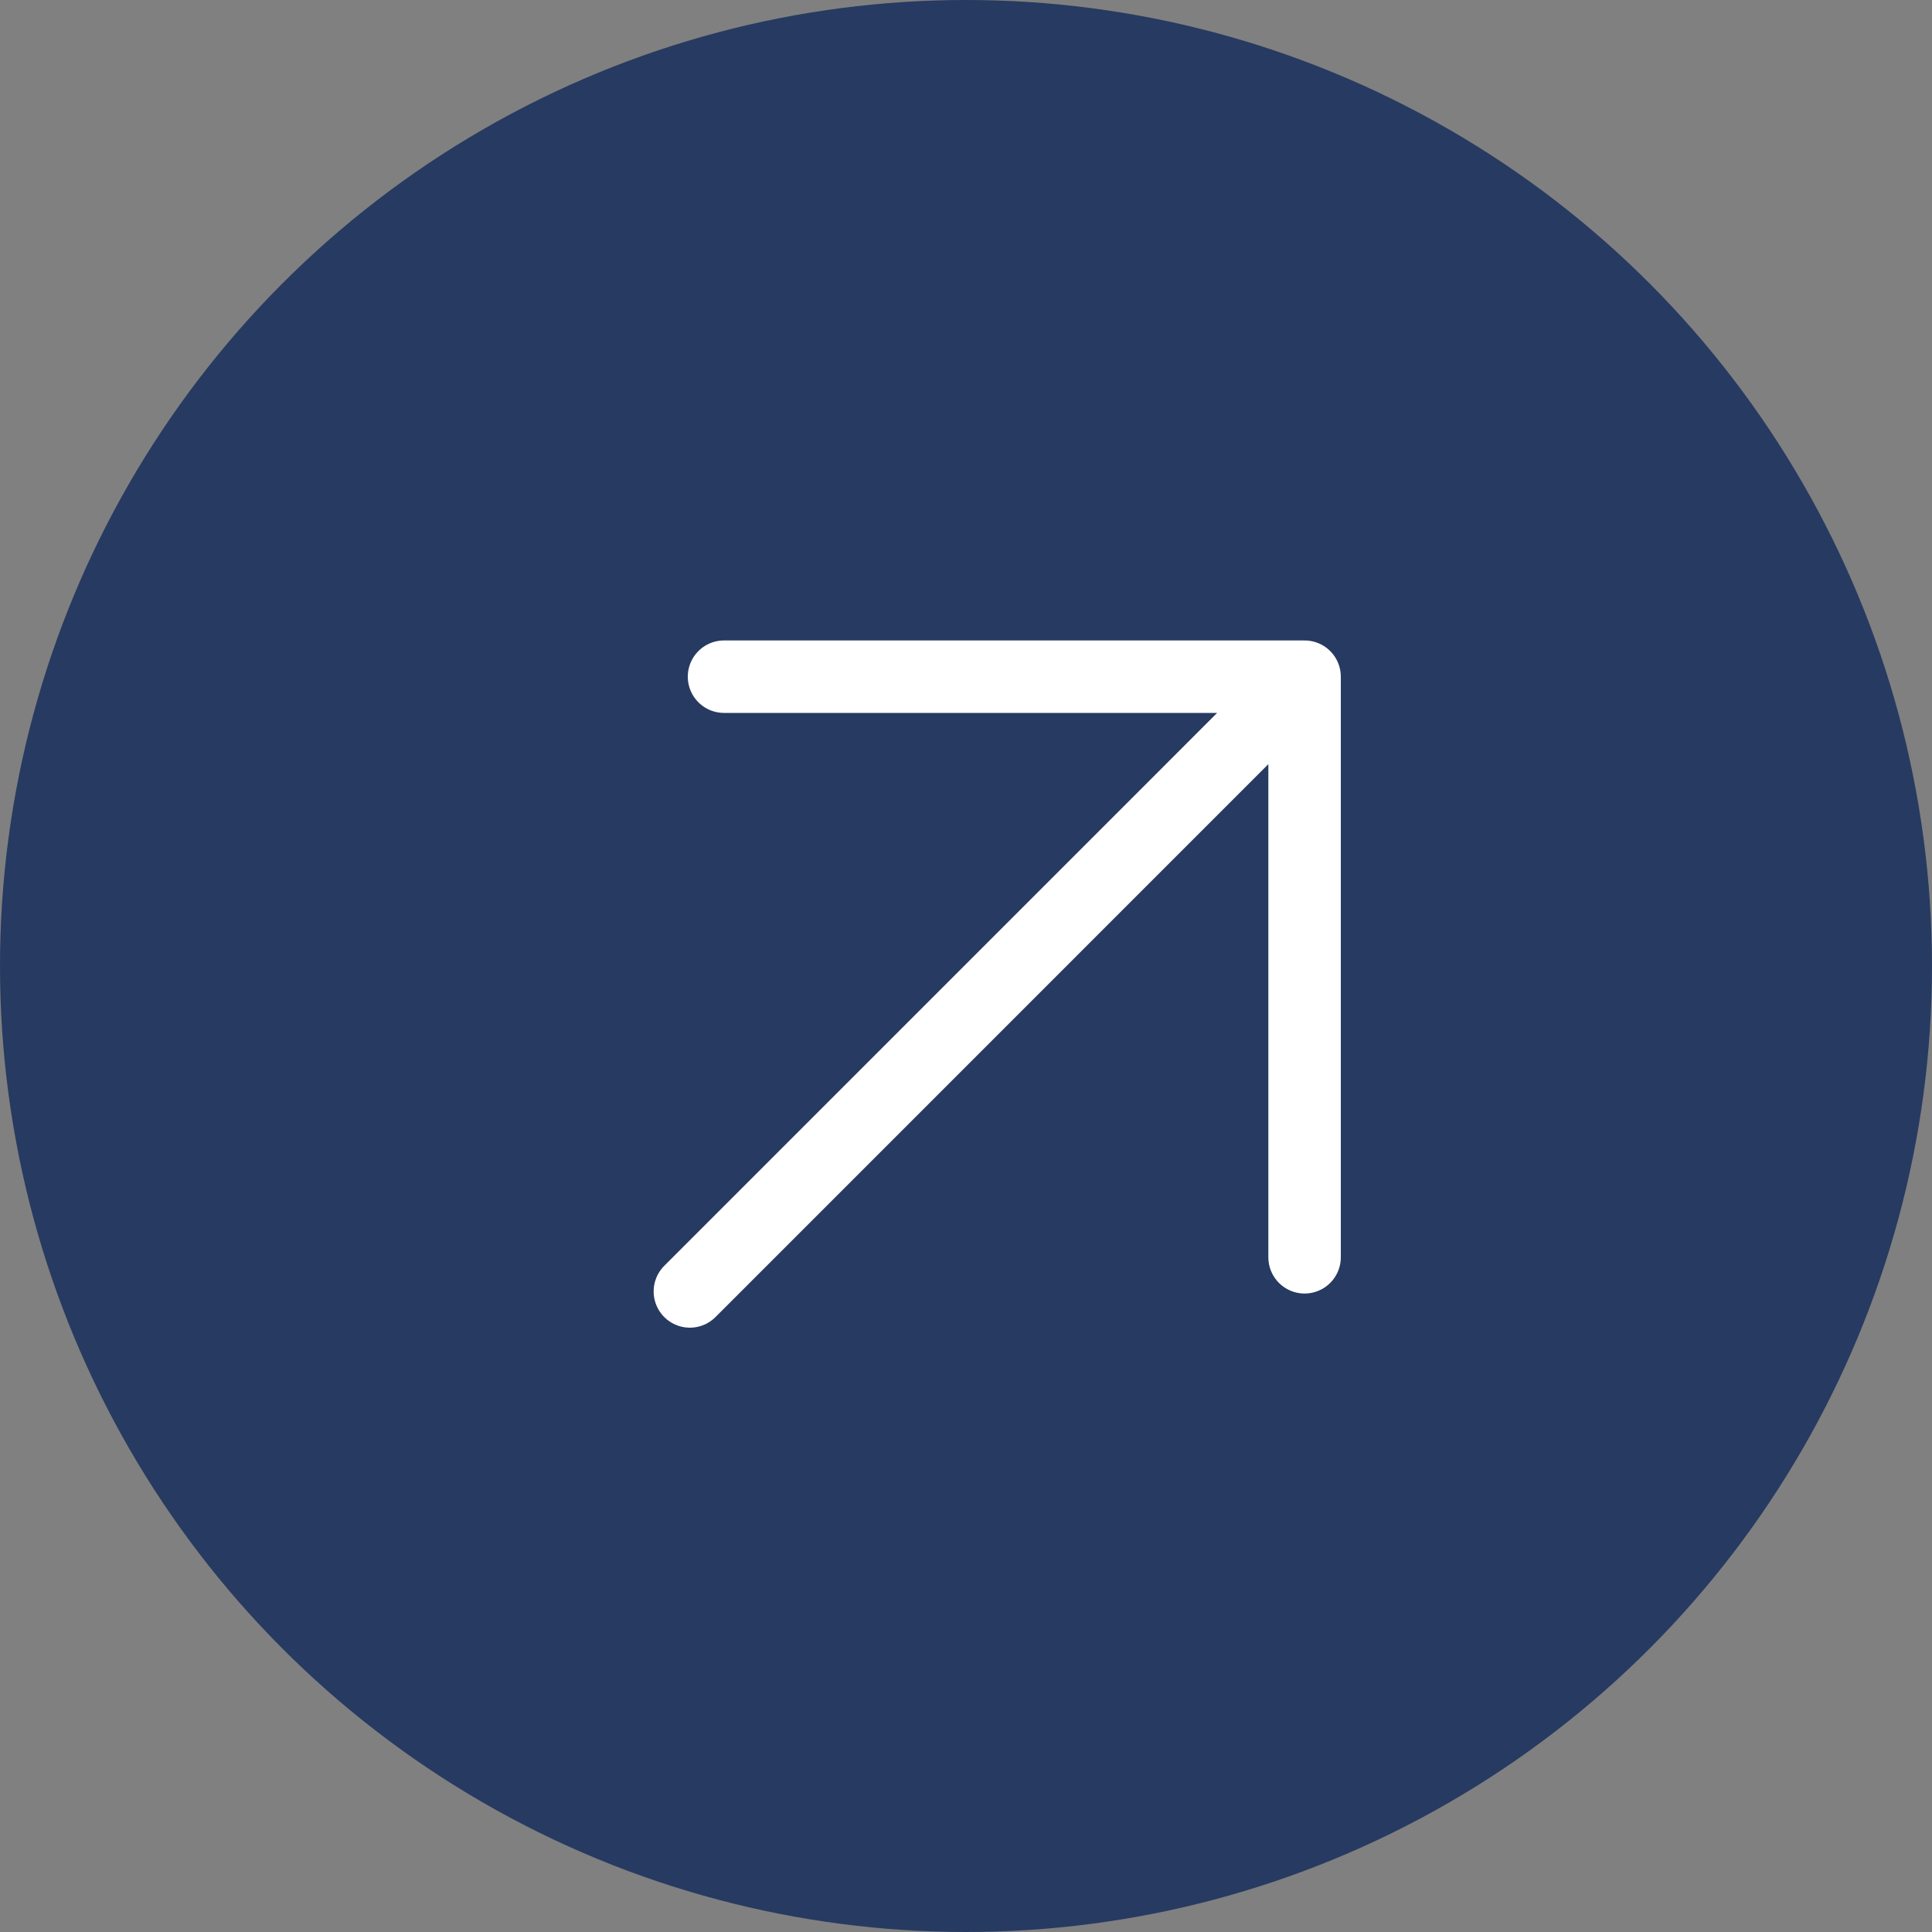 <?xml version="1.0" encoding="UTF-8"?> <svg xmlns="http://www.w3.org/2000/svg" width="40" height="40" viewBox="0 0 40 40" fill="none"><rect x="0" y="0" width="40" height="40" fill="#808080" stroke="none"/><circle cx="20" cy="20" r="20" fill="#273A61"></circle><path d="M14.283 26.738L27.01 14.01ZM27.01 14.01V26.031ZM27.01 14.01H14.99Z" fill="#273A61"></path><path d="M14.283 26.738L27.01 14.01M27.01 14.01V26.031M27.01 14.01H14.99" stroke="white" stroke-width="1.5" stroke-linecap="round" stroke-linejoin="round"></path></svg> 